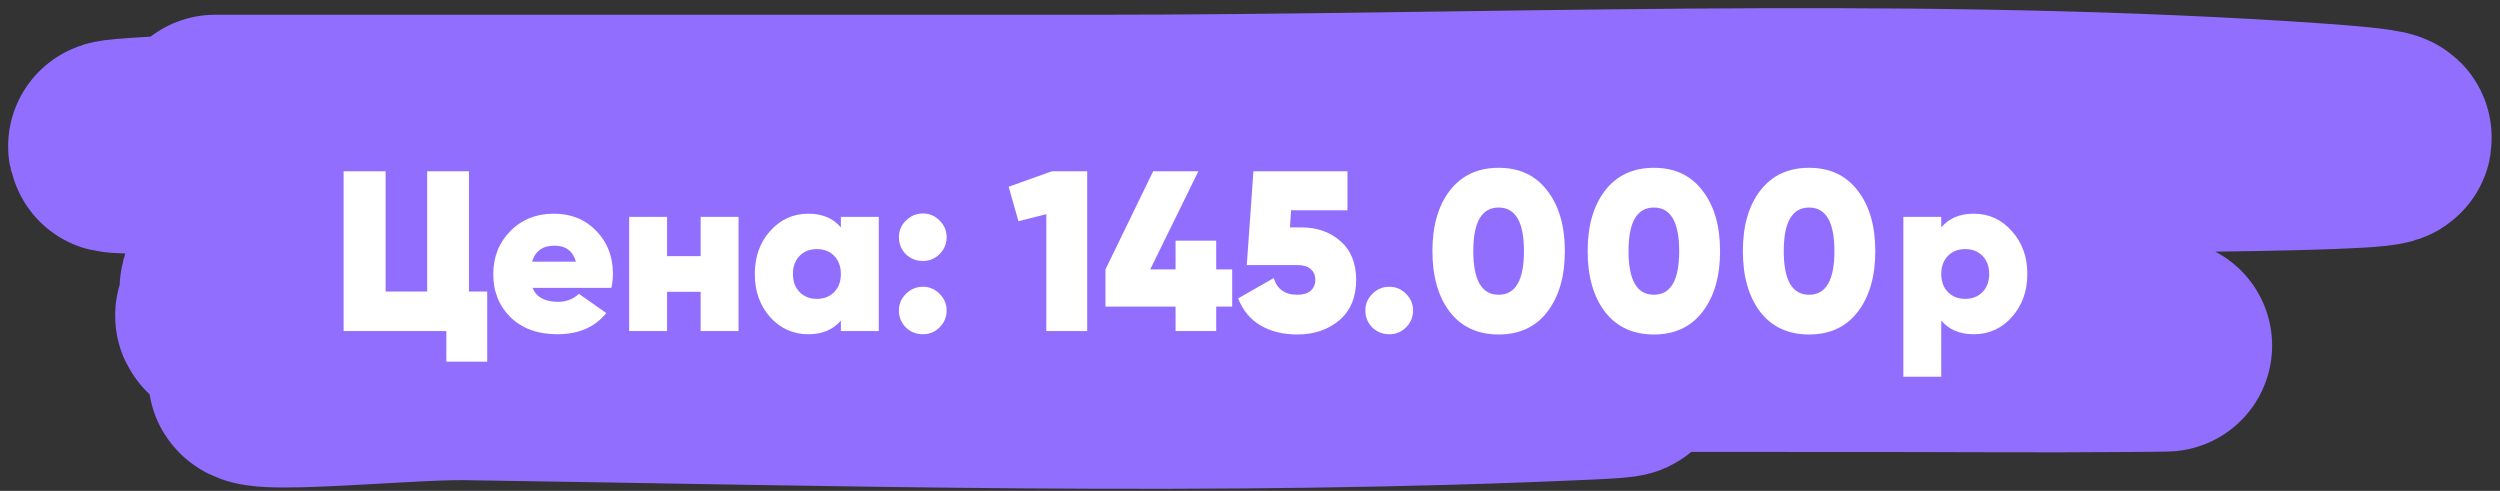 <?xml version="1.0" encoding="UTF-8"?> <svg xmlns="http://www.w3.org/2000/svg" width="219" height="43" viewBox="0 0 219 43" fill="none"><rect x="0" y="0" width="219" height="43" fill="#333333" stroke="none"/><path d="M18.841 10.58C44.391 10.58 69.941 10.58 95.491 10.58C130.185 10.58 165.268 8.964 199.94 11.128C244.987 13.939 109.728 12.553 64.62 12.553C47.556 12.553 -3.615 13.516 13.428 12.498C36.252 11.134 59.298 11.743 82.143 11.621C88.496 11.587 104.419 11.517 112.188 11.621C116.233 11.675 120.721 11.818 112.831 12.059C85.918 12.884 58.97 12.553 32.051 12.553C29.33 12.553 26.608 12.499 23.886 12.553C16.945 12.689 37.771 12.654 44.712 12.772C72.064 13.238 99.678 13.389 126.913 16.827C154.288 20.284 71.832 16.861 44.345 18.636C6.882 21.055 194.319 22.169 156.821 23.623C131.917 24.589 106.963 24.29 82.051 24.39C80.128 24.398 56.851 24.41 52.051 24.829C48.862 25.107 58.31 26.553 61.501 26.802C90.99 29.1 120.584 29.651 150.124 30.09C166.866 30.339 200.514 30.195 186.362 30.309C178.283 30.374 172.57 30.309 165.674 30.309C140.98 30.309 116.286 30.274 91.592 30.309C84.681 30.319 64.153 28.526 70.859 30.529C79.168 33.011 87.983 31.109 96.546 31.296C110.815 31.608 153.605 32.062 139.344 32.721C106.555 34.236 73.569 33.258 40.767 32.776C34.956 32.69 17.823 34.533 23.336 32.337C28.05 30.46 33.275 32.282 38.244 32.282C58.226 32.282 78.221 32.427 98.198 31.789C100.125 31.727 102.057 31.724 103.978 31.515C107.328 31.151 97.25 31.319 93.886 31.296C72.271 31.145 50.597 31.16 29.024 29.323C25.972 29.063 16.956 27.899 19.987 27.405C23.603 26.816 34.549 26.642 30.905 26.418C27.491 26.209 23.619 26.971 20.308 25.706C17.56 24.655 25.863 23.444 28.749 23.404C74.974 22.769 121.234 23.404 167.463 23.404" stroke="#926EFF" stroke-width="18.573" stroke-linecap="round"></path><path d="M41.08 25.54H42.68V31.68H39.1V29H30.1V15H33.78V25.54H37.42V15H41.08V25.54ZM46.651 25.22C46.984 26.033 47.73 26.44 48.891 26.44C49.611 26.44 50.217 26.207 50.711 25.74L53.111 27.42C52.124 28.66 50.691 29.28 48.81 29.28C47.117 29.28 45.757 28.787 44.73 27.8C43.717 26.8 43.211 25.54 43.211 24.02C43.211 22.513 43.711 21.253 44.711 20.24C45.711 19.227 46.984 18.72 48.531 18.72C50.024 18.72 51.257 19.22 52.23 20.22C53.204 21.22 53.691 22.473 53.691 23.98C53.691 24.42 53.644 24.833 53.55 25.22H46.651ZM46.611 22.92H50.45C50.184 21.987 49.557 21.52 48.571 21.52C47.544 21.52 46.891 21.987 46.611 22.92ZM61.376 19H64.696V29H61.376V25.56H58.436V29H55.116V19H58.436V22.44H61.376V19ZM73.661 19H76.981V29H73.661V28.08C72.981 28.88 72.034 29.28 70.821 29.28C69.487 29.28 68.367 28.78 67.461 27.78C66.567 26.767 66.121 25.507 66.121 24C66.121 22.493 66.567 21.24 67.461 20.24C68.367 19.227 69.487 18.72 70.821 18.72C72.034 18.72 72.981 19.12 73.661 19.92V19ZM70.041 25.58C70.427 25.98 70.934 26.18 71.561 26.18C72.187 26.18 72.694 25.98 73.081 25.58C73.467 25.18 73.661 24.653 73.661 24C73.661 23.347 73.467 22.82 73.081 22.42C72.694 22.02 72.187 21.82 71.561 21.82C70.934 21.82 70.427 22.02 70.041 22.42C69.654 22.82 69.461 23.347 69.461 24C69.461 24.653 69.654 25.18 70.041 25.58ZM80.845 22.86C80.259 22.86 79.759 22.66 79.345 22.26C78.945 21.847 78.745 21.353 78.745 20.78C78.745 20.207 78.952 19.72 79.365 19.32C79.779 18.907 80.272 18.7 80.845 18.7C81.419 18.7 81.905 18.907 82.305 19.32C82.719 19.72 82.925 20.207 82.925 20.78C82.925 21.353 82.719 21.847 82.305 22.26C81.905 22.66 81.419 22.86 80.845 22.86ZM80.845 29.28C80.259 29.28 79.759 29.08 79.345 28.68C78.945 28.267 78.745 27.773 78.745 27.2C78.745 26.627 78.952 26.14 79.365 25.74C79.779 25.327 80.272 25.12 80.845 25.12C81.419 25.12 81.905 25.327 82.305 25.74C82.719 26.14 82.925 26.627 82.925 27.2C82.925 27.773 82.719 28.267 82.305 28.68C81.905 29.08 81.419 29.28 80.845 29.28ZM92.158 15H95.238V29H91.658V18.76L89.218 19.38L88.358 16.36L92.158 15ZM107.939 23.6V26.86H106.539V29H102.979V26.86H96.839V23.6L101.019 15H104.979L100.759 23.6H102.979V21.08H106.539V23.6H107.939ZM113.999 19.92C115.373 19.92 116.513 20.32 117.419 21.12C118.339 21.92 118.799 23.053 118.799 24.52C118.799 26.04 118.306 27.22 117.319 28.06C116.333 28.887 115.106 29.3 113.639 29.3C112.413 29.3 111.346 29.04 110.439 28.52C109.533 27.987 108.873 27.193 108.459 26.14L111.579 24.36C111.873 25.333 112.559 25.82 113.639 25.82C114.146 25.82 114.533 25.707 114.799 25.48C115.079 25.24 115.219 24.92 115.219 24.52C115.219 24.107 115.079 23.787 114.799 23.56C114.533 23.333 114.166 23.22 113.699 23.22H109.219L109.799 15H118.039V18.42H113.099L112.999 19.92H113.999ZM121.705 29.28C121.118 29.28 120.618 29.08 120.205 28.68C119.805 28.267 119.605 27.773 119.605 27.2C119.605 26.627 119.811 26.14 120.225 25.74C120.638 25.327 121.131 25.12 121.705 25.12C122.278 25.12 122.765 25.327 123.165 25.74C123.578 26.14 123.785 26.627 123.785 27.2C123.785 27.773 123.578 28.267 123.165 28.68C122.765 29.08 122.278 29.28 121.705 29.28ZM135.54 27.32C134.527 28.64 133.107 29.3 131.28 29.3C129.454 29.3 128.027 28.64 127 27.32C125.987 25.987 125.48 24.213 125.48 22C125.48 19.787 125.987 18.02 127 16.7C128.027 15.367 129.454 14.7 131.28 14.7C133.107 14.7 134.527 15.367 135.54 16.7C136.567 18.02 137.08 19.787 137.08 22C137.08 24.213 136.567 25.987 135.54 27.32ZM129.06 22C129.06 24.547 129.8 25.82 131.28 25.82C132.76 25.82 133.5 24.547 133.5 22C133.5 19.453 132.76 18.18 131.28 18.18C129.8 18.18 129.06 19.453 129.06 22ZM149.138 27.32C148.125 28.64 146.705 29.3 144.878 29.3C143.051 29.3 141.625 28.64 140.598 27.32C139.585 25.987 139.078 24.213 139.078 22C139.078 19.787 139.585 18.02 140.598 16.7C141.625 15.367 143.051 14.7 144.878 14.7C146.705 14.7 148.125 15.367 149.138 16.7C150.165 18.02 150.678 19.787 150.678 22C150.678 24.213 150.165 25.987 149.138 27.32ZM142.658 22C142.658 24.547 143.398 25.82 144.878 25.82C146.358 25.82 147.098 24.547 147.098 22C147.098 19.453 146.358 18.18 144.878 18.18C143.398 18.18 142.658 19.453 142.658 22ZM162.736 27.32C161.722 28.64 160.302 29.3 158.476 29.3C156.649 29.3 155.222 28.64 154.196 27.32C153.182 25.987 152.676 24.213 152.676 22C152.676 19.787 153.182 18.02 154.196 16.7C155.222 15.367 156.649 14.7 158.476 14.7C160.302 14.7 161.722 15.367 162.736 16.7C163.762 18.02 164.276 19.787 164.276 22C164.276 24.213 163.762 25.987 162.736 27.32ZM156.256 22C156.256 24.547 156.996 25.82 158.476 25.82C159.956 25.82 160.696 24.547 160.696 22C160.696 19.453 159.956 18.18 158.476 18.18C156.996 18.18 156.256 19.453 156.256 22ZM172.893 18.72C174.227 18.72 175.34 19.227 176.233 20.24C177.14 21.24 177.593 22.493 177.593 24C177.593 25.507 177.14 26.767 176.233 27.78C175.34 28.78 174.227 29.28 172.893 29.28C171.68 29.28 170.733 28.88 170.053 28.08V33H166.733V19H170.053V19.92C170.733 19.12 171.68 18.72 172.893 18.72ZM170.633 25.58C171.02 25.98 171.527 26.18 172.153 26.18C172.78 26.18 173.287 25.98 173.673 25.58C174.06 25.18 174.253 24.653 174.253 24C174.253 23.347 174.06 22.82 173.673 22.42C173.287 22.02 172.78 21.82 172.153 21.82C171.527 21.82 171.02 22.02 170.633 22.42C170.247 22.82 170.053 23.347 170.053 24C170.053 24.653 170.247 25.18 170.633 25.58Z" fill="white"></path></svg> 